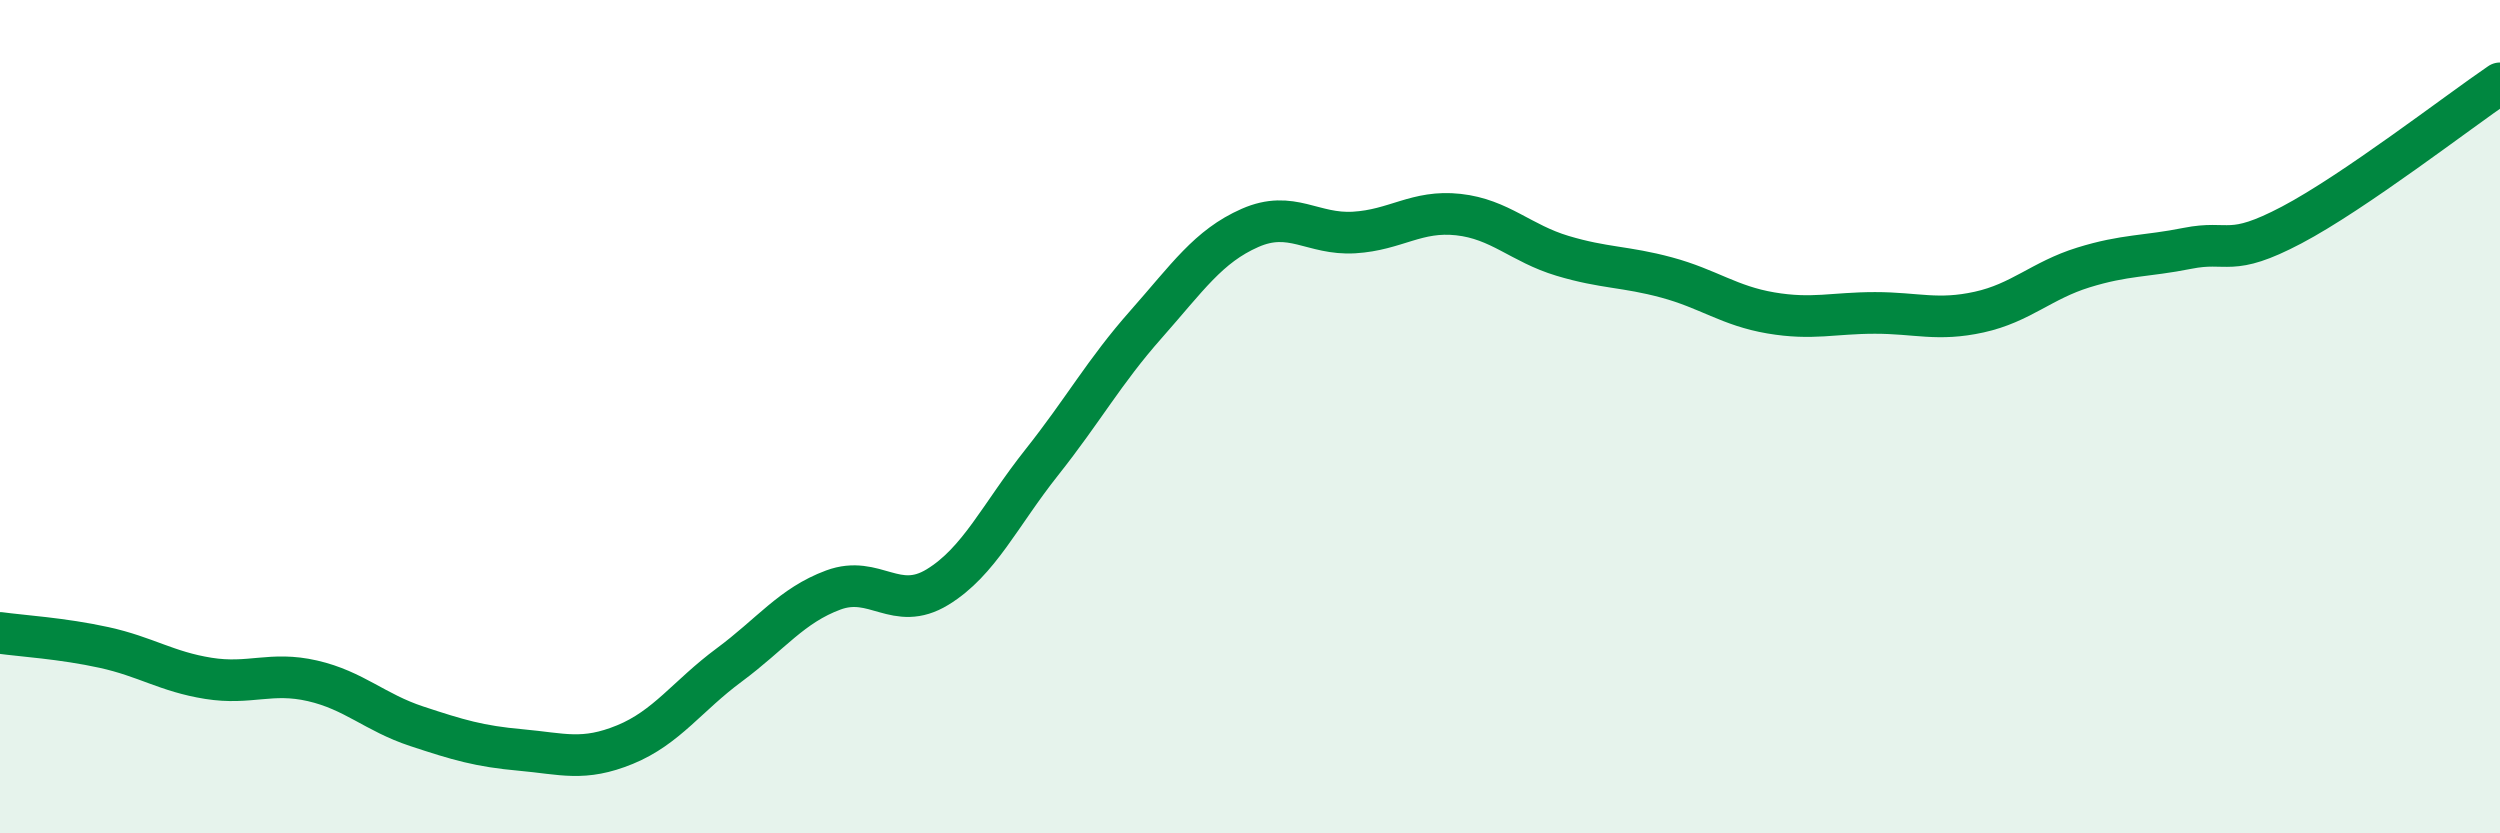 
    <svg width="60" height="20" viewBox="0 0 60 20" xmlns="http://www.w3.org/2000/svg">
      <path
        d="M 0,15.19 C 0.5,15.26 1.5,15.32 2.5,15.54 C 3.5,15.76 4,16.12 5,16.28 C 6,16.44 6.5,16.11 7.5,16.34 C 8.5,16.57 9,17.1 10,17.43 C 11,17.76 11.5,17.91 12.5,18 C 13.5,18.09 14,18.28 15,17.87 C 16,17.46 16.5,16.7 17.5,15.96 C 18.5,15.22 19,14.53 20,14.16 C 21,13.79 21.5,14.7 22.5,14.09 C 23.5,13.48 24,12.36 25,11.1 C 26,9.84 26.5,8.92 27.5,7.79 C 28.5,6.66 29,5.91 30,5.47 C 31,5.03 31.5,5.64 32.5,5.58 C 33.5,5.52 34,5.04 35,5.15 C 36,5.26 36.5,5.84 37.5,6.14 C 38.5,6.44 39,6.39 40,6.66 C 41,6.93 41.5,7.34 42.5,7.51 C 43.5,7.68 44,7.51 45,7.51 C 46,7.51 46.5,7.71 47.5,7.49 C 48.5,7.27 49,6.73 50,6.42 C 51,6.11 51.5,6.16 52.5,5.96 C 53.5,5.76 53.5,6.19 55,5.4 C 56.5,4.61 59,2.68 60,2L60 20L0 20Z"
        fill="#008740"
        opacity="0.1"
        stroke-linecap="round"
        stroke-linejoin="round"
      />
      <path
        d="M 0,15.19 C 0.5,15.26 1.5,15.32 2.5,15.54 C 3.5,15.76 4,16.12 5,16.28 C 6,16.44 6.5,16.11 7.5,16.34 C 8.5,16.57 9,17.1 10,17.43 C 11,17.76 11.5,17.91 12.5,18 C 13.5,18.09 14,18.28 15,17.87 C 16,17.46 16.5,16.7 17.5,15.96 C 18.5,15.22 19,14.53 20,14.16 C 21,13.79 21.5,14.7 22.5,14.09 C 23.5,13.48 24,12.36 25,11.1 C 26,9.84 26.5,8.92 27.5,7.79 C 28.5,6.66 29,5.91 30,5.47 C 31,5.03 31.5,5.64 32.5,5.58 C 33.5,5.52 34,5.04 35,5.15 C 36,5.26 36.5,5.84 37.5,6.14 C 38.5,6.44 39,6.39 40,6.66 C 41,6.93 41.5,7.34 42.5,7.51 C 43.5,7.68 44,7.51 45,7.51 C 46,7.51 46.5,7.71 47.5,7.49 C 48.5,7.27 49,6.73 50,6.42 C 51,6.11 51.5,6.16 52.5,5.96 C 53.5,5.76 53.5,6.19 55,5.4 C 56.5,4.61 59,2.68 60,2"
        stroke="#008740"
        stroke-width="1"
        fill="none"
        stroke-linecap="round"
        stroke-linejoin="round"
      />
    </svg>
  